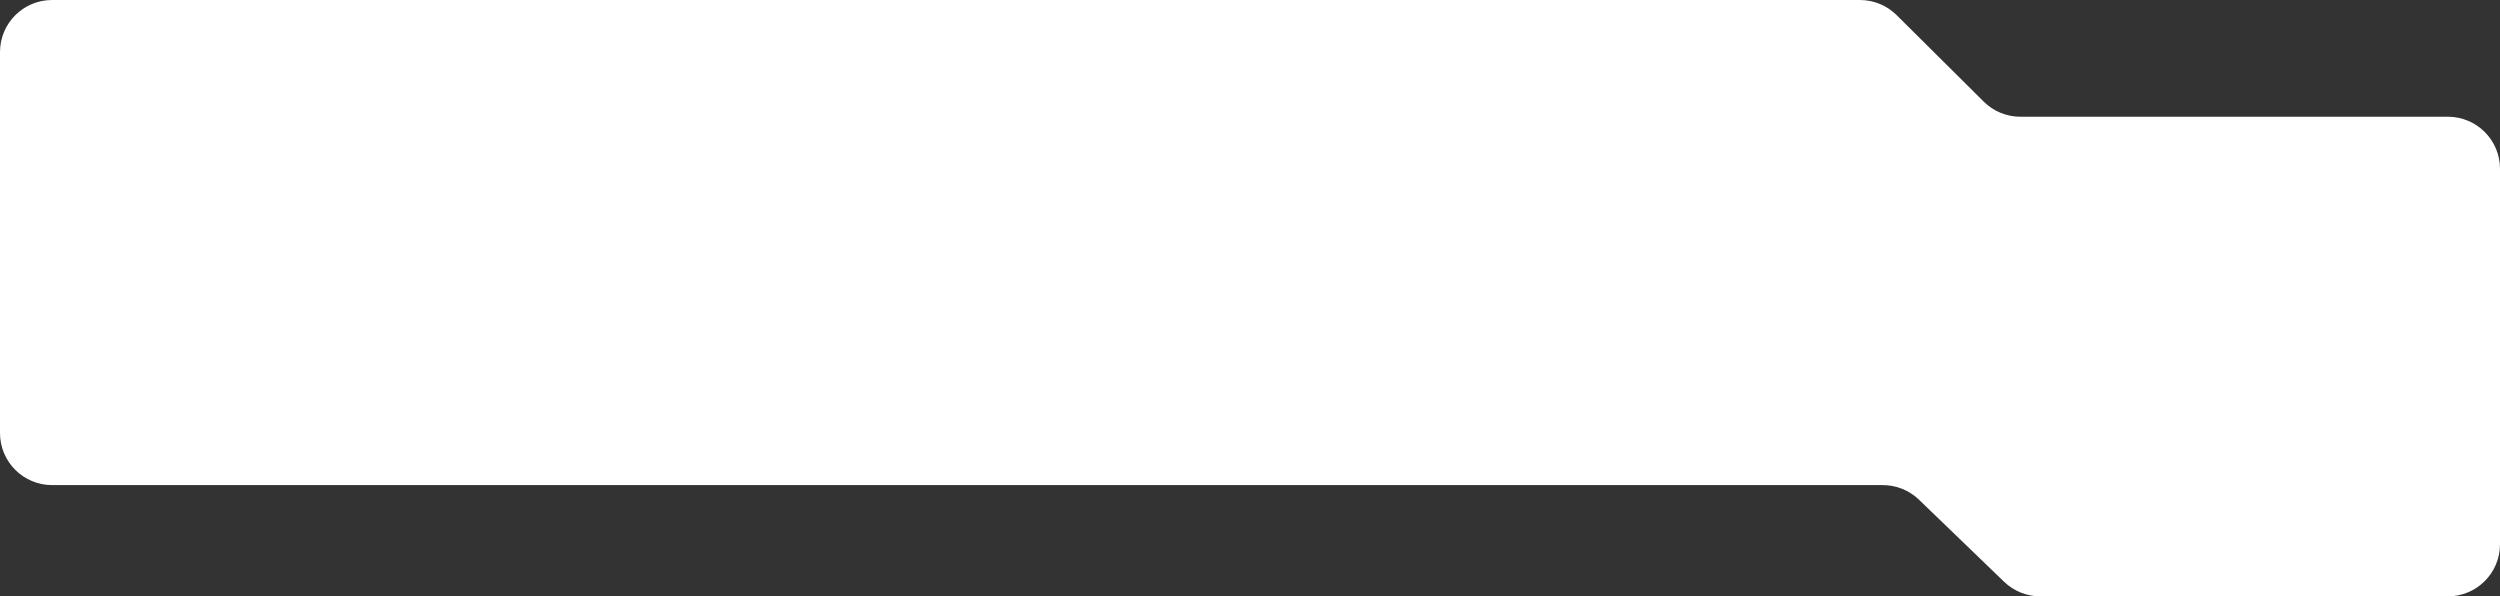 <?xml version="1.0" encoding="UTF-8"?> <svg xmlns="http://www.w3.org/2000/svg" width="960" height="229" viewBox="0 0 960 229" fill="none"><rect x="0" y="0" width="960" height="229" fill="#333333" stroke="none"/> <path d="M728.311 5.811L761.74 39.017C765.487 42.739 770.554 44.828 775.835 44.828H940C951.046 44.828 960 53.782 960 64.828V209C960 220.046 951.046 229 940 229H783.456C778.278 229 773.302 226.992 769.574 223.397L736.887 191.881C733.16 188.287 728.184 186.278 723.005 186.278H20C8.954 186.278 0 177.324 0 166.278V20C0 8.954 8.954 0 20 0H714.216C719.498 0 724.564 2.089 728.311 5.811Z" fill="white"></path> </svg> 